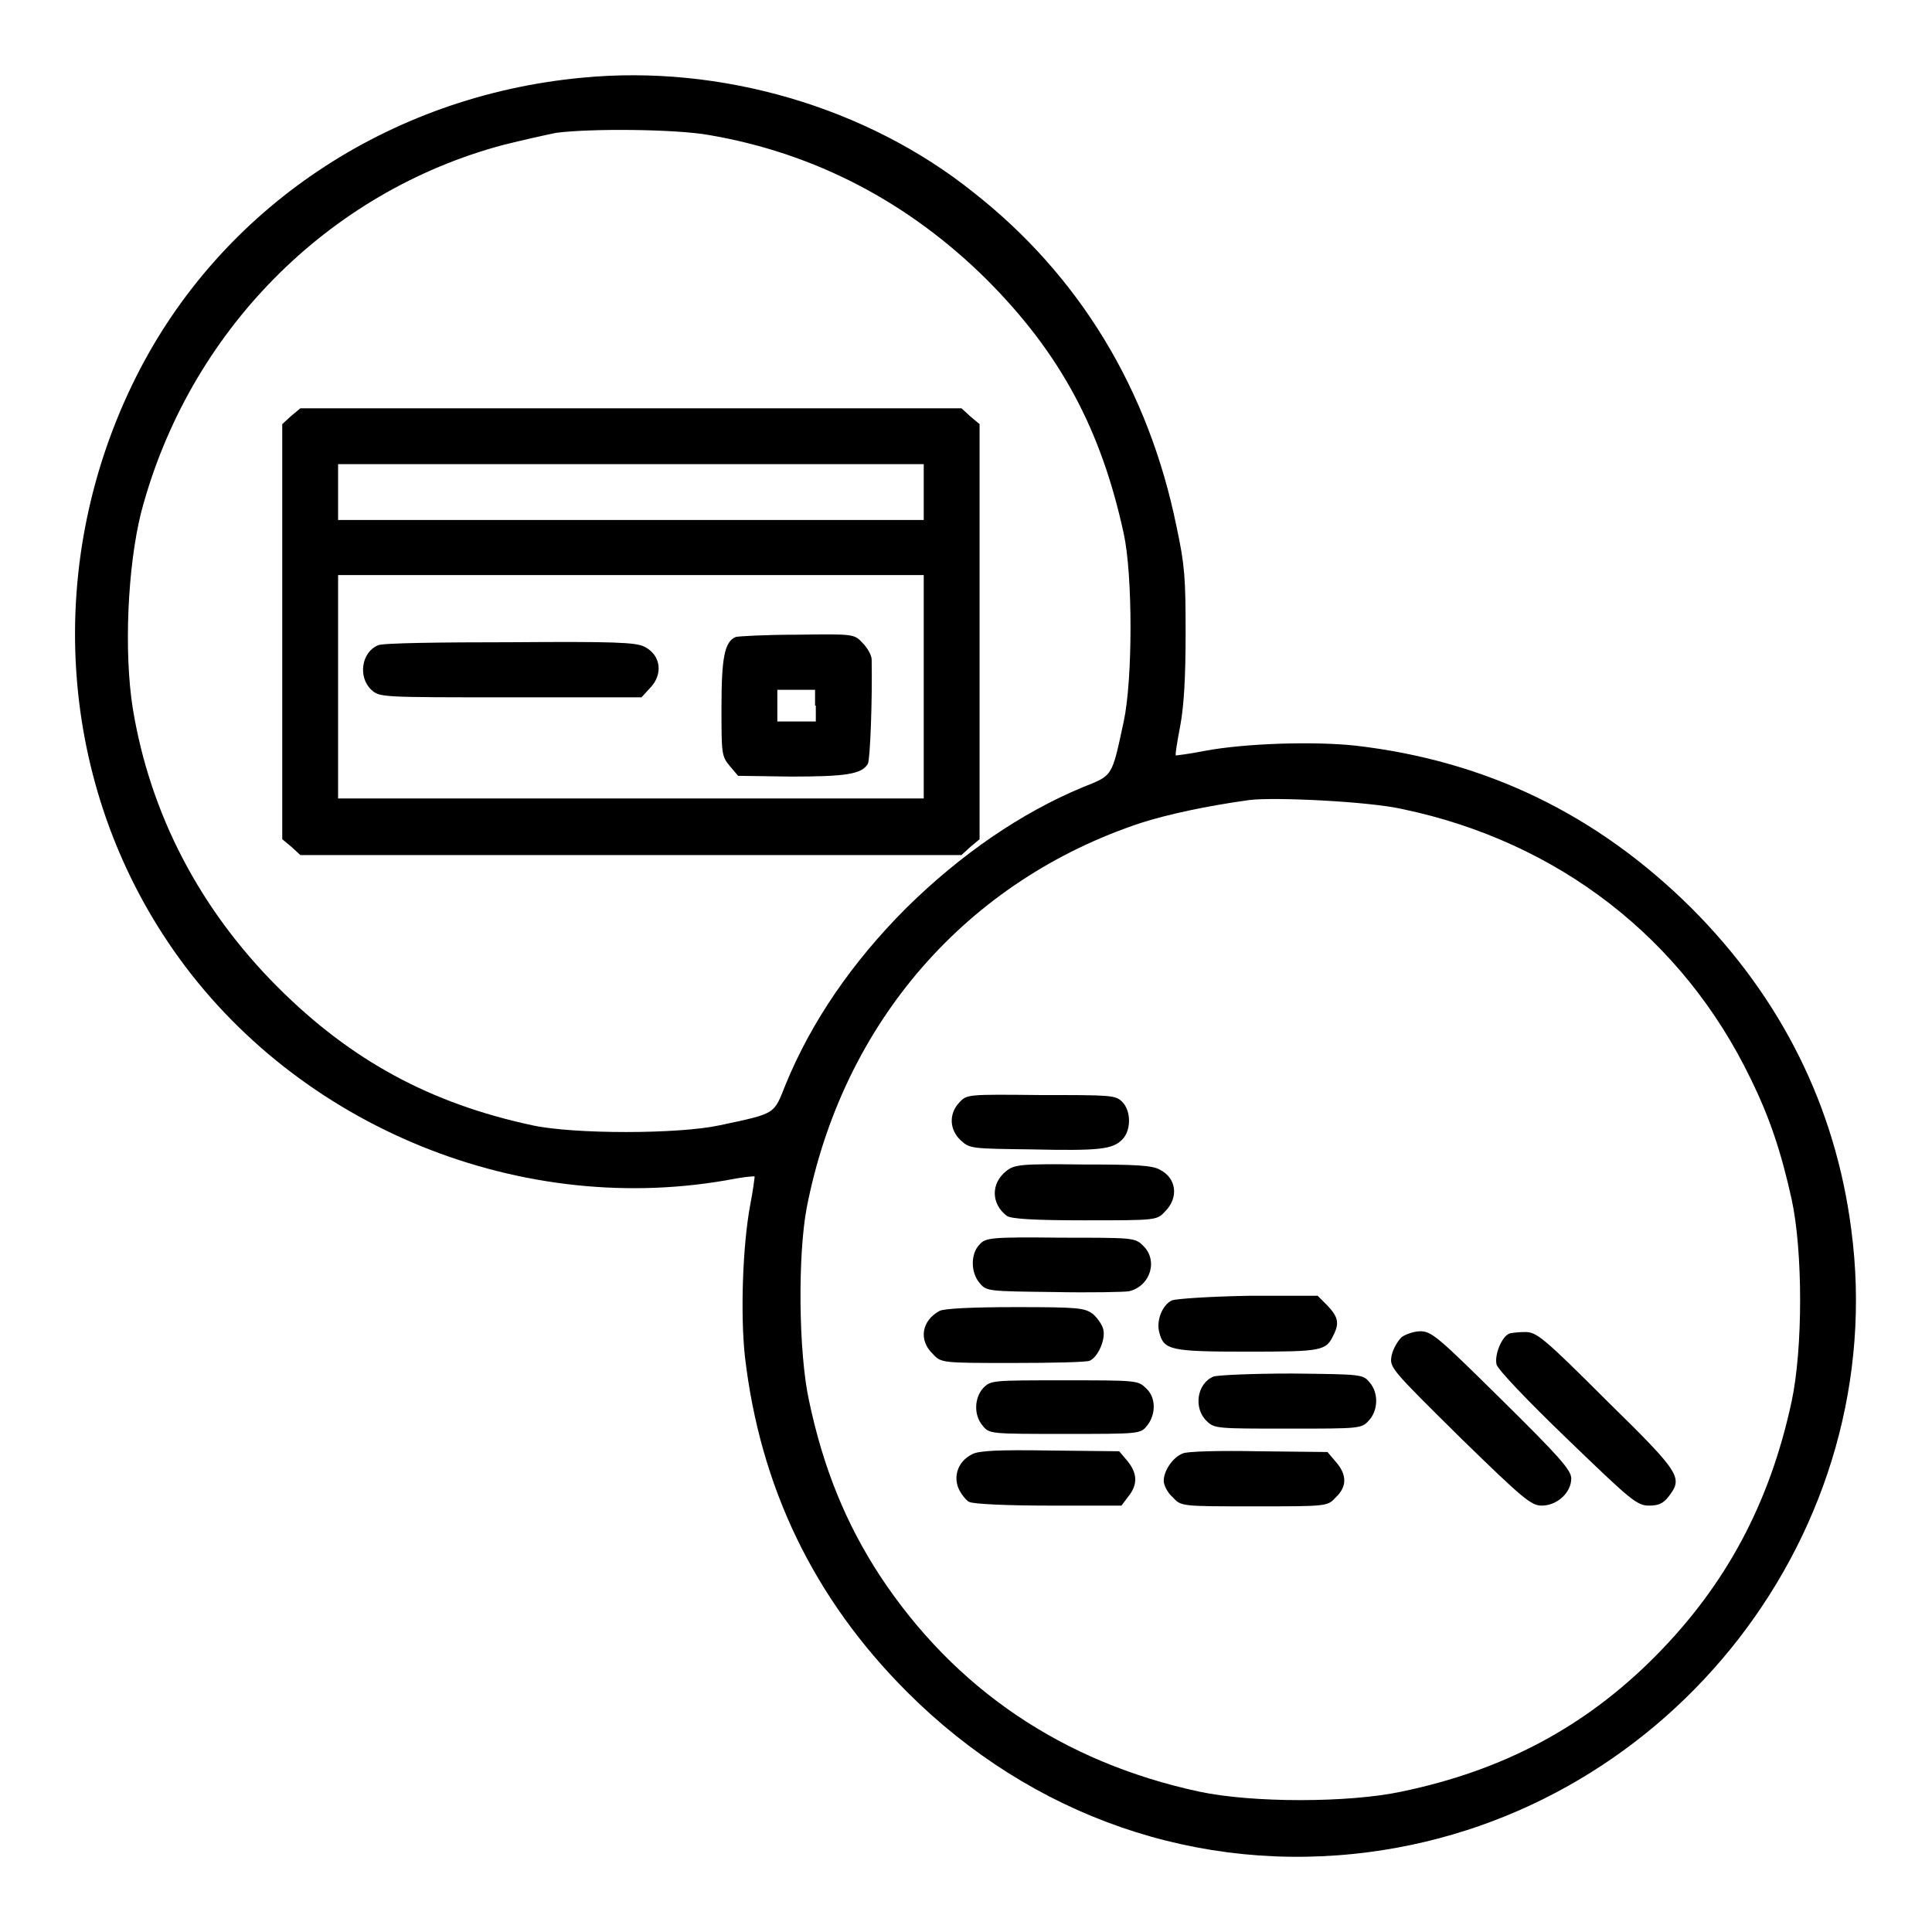 <?xml version="1.0" encoding="utf-8"?>
<!-- Svg Vector Icons : http://www.onlinewebfonts.com/icon -->
<!DOCTYPE svg PUBLIC "-//W3C//DTD SVG 1.1//EN" "http://www.w3.org/Graphics/SVG/1.1/DTD/svg11.dtd">
<svg version="1.1" xmlns="http://www.w3.org/2000/svg" xmlns:xlink="http://www.w3.org/1999/xlink" x="0px" y="0px" viewBox="0 0 256 256" enable-background="new 0 0 256 256" xml:space="preserve">
<g><g><g><path fill="#000000" d="M77.1,10.3c-25.6,2.4-47.9,17.3-59.1,39.7c-12.1,24.2-10.5,52.9,4.3,74.9c15.9,23.7,45.6,36.4,73.9,31.5c2-0.4,3.7-0.6,3.8-0.5c0,0-0.2,1.8-0.6,3.8c-1,5.4-1.3,14.4-0.7,20c2,17.3,9.1,32.1,21.5,44.5c16.5,16.5,38.6,24.2,61.3,21.2c40.1-5.3,69.1-42.7,63.8-82.5c-2.1-16.3-9.3-30.7-21.2-42.6c-12.5-12.4-27.2-19.5-44.5-21.5c-5.6-0.6-14.7-0.3-20,0.7c-2,0.4-3.7,0.6-3.8,0.6c-0.1-0.1,0.2-1.9,0.6-4c0.5-2.7,0.7-6.6,0.7-12.2c0-7.2-0.1-9-1.2-14.1C152.2,51.6,143,36.5,129,25.5C114.9,14.2,95.5,8.5,77.1,10.3z M94,17.9c14,2.4,26.4,8.9,36.7,19.1c9.8,9.8,15.2,19.9,18.2,33.7c1.2,5.5,1.2,19.3,0,24.9c-1.6,7.4-1.4,7.1-5.4,8.7c-8.2,3.4-16.2,8.9-23.4,16c-7.2,7.2-12.6,15.1-16,23.4c-1.6,4-1.2,3.8-8.7,5.4c-5.5,1.2-19.4,1.2-24.9,0c-13.5-2.9-24-8.6-33.7-18.3c-10.3-10.3-16.9-22.9-19.2-36.9c-1.2-7.5-0.7-18.8,1.1-26C25,44,43.4,25.4,66.7,19.2c2.4-0.6,5.5-1.3,7-1.6C78.3,17,89.6,17.1,94,17.9z M185.8,107.2c20.6,4.3,37.2,17.1,46.2,35.8c2.5,5.1,4,9.6,5.4,15.9c1.5,6.9,1.5,19.8,0,26.8c-2.9,13.5-8.7,24.3-18,33.7s-20.2,15.2-33.7,18c-7,1.5-19.8,1.5-26.8,0c-18.1-3.9-32.4-13.6-42.3-28.6c-4.5-6.9-7.5-14.2-9.4-23.2c-1.4-6.4-1.5-19.3-0.3-25.6c4.8-24.6,21.3-43.4,44.4-51c3.5-1.1,8.5-2.2,14.3-3C169,105.6,181.4,106.2,185.8,107.2z"/><path fill="#000000" d="M38.6,55.1l-1.2,1.1v27.5l0,27.5l1.2,1l1.2,1.1h43.8h43.8l1.2-1.1l1.2-1l0-27.5l0-27.5l-1.2-1l-1.2-1.1H83.6H39.8L38.6,55.1z M122.4,65.2v3.7H83.6H44.8v-3.7v-3.7h38.8h38.8V65.2z M122.4,91v14.8H83.6H44.8V91V76.2h38.8h38.8V91z"/><path fill="#000000" d="M97.5,84.4c-1.5,0.6-1.9,2.8-1.9,9.3c0,6.1,0,6.5,1.1,7.8l1.1,1.3l7,0.1c7.2,0,9.4-0.3,10.2-1.7c0.3-0.6,0.6-8.4,0.5-13.8c0-0.6-0.6-1.6-1.2-2.2c-1.1-1.2-1.2-1.2-8.6-1.1C101.5,84.1,97.9,84.3,97.5,84.4z M108.1,93.5v2.1h-2.5H103v-2.1v-2.1h2.5h2.5V93.5z"/><path fill="#000000" d="M50.1,85.5c-2.2,0.9-2.7,4.2-0.9,5.9c1.1,1,1.2,1,18.5,1H85l1.1-1.2c1.8-1.8,1.5-4.4-0.7-5.5c-1.1-0.6-4.2-0.7-17.8-0.6C58.5,85.1,50.6,85.2,50.1,85.5z"/><path fill="#000000" d="M127.1,146.1c-1.4,1.5-1.3,3.6,0.2,5c1.2,1.1,1.4,1.1,9.3,1.2c9.1,0.2,10.8,0,12.1-1.3c1.2-1.2,1.2-3.8,0-5c-0.9-0.9-1.5-0.9-10.8-0.9C128.2,145,128.1,145,127.1,146.1z"/><path fill="#000000" d="M133.3,155.2c-2,1.6-2,4.3,0.1,5.9c0.5,0.4,3.5,0.6,10.3,0.6c9.6,0,9.6,0,10.7-1.2c1.8-1.8,1.5-4.4-0.7-5.5c-1-0.6-3.3-0.7-10.2-0.7C135.2,154.2,134.4,154.3,133.3,155.2z"/><path fill="#000000" d="M129.8,164.9c-1.2,1.2-1.2,3.7,0,5.1c0.9,1.1,1.1,1.1,9.8,1.2c4.9,0.1,9.4,0,10-0.1c2.9-0.7,3.9-4.2,1.8-6.1c-1-1-1.4-1-10.8-1C131.3,163.9,130.6,164,129.8,164.9z"/><path fill="#000000" d="M155.3,172.3c-1.3,0.6-2.1,2.7-1.7,4.2c0.6,2.4,1.4,2.6,11.7,2.6c9.9,0,10.4-0.1,11.4-2.2c0.8-1.6,0.6-2.4-0.8-3.9l-1.3-1.3l-9.2,0C160,171.8,155.9,172.1,155.3,172.3z"/><path fill="#000000" d="M124.5,173.7c-2.4,1.3-2.8,3.9-0.9,5.7c1.1,1.2,1.2,1.2,10.6,1.2c5.2,0,9.8-0.1,10.2-0.3c1.1-0.5,2.1-2.8,1.8-4.1c-0.1-0.6-0.8-1.6-1.4-2.1c-1.1-0.8-1.9-0.9-10.2-0.9C128.5,173.2,125.1,173.4,124.5,173.7z"/><path fill="#000000" d="M185.7,177.2c-0.5,0.5-1.1,1.5-1.3,2.4c-0.3,1.6-0.2,1.7,9,10.8c8.5,8.3,9.5,9.1,10.9,9.1c2,0,3.9-1.7,3.9-3.6c0-1.1-1.6-2.9-9.2-10.4c-8.4-8.3-9.3-9.1-10.8-9.1C187.4,176.4,186.2,176.8,185.7,177.2z"/><path fill="#000000" d="M200,176.7c-1,0.4-2,2.8-1.7,4.1c0.2,0.7,4,4.7,9.4,9.9c8.4,8.1,9.2,8.8,10.8,8.8c1.3,0,1.9-0.3,2.6-1.2c1.9-2.5,1.7-3-8.2-12.7c-8.4-8.4-9.3-9.1-10.8-9.1C201.3,176.5,200.3,176.6,200,176.7z"/><path fill="#000000" d="M160.8,182.4c-2.2,0.9-2.7,4.2-0.9,5.9c1,1,1.4,1,10.8,1c9.6,0,9.7,0,10.7-1.1c1.2-1.3,1.3-3.6,0.1-5c-0.9-1.1-1-1.1-10.3-1.2C166.1,182,161.4,182.2,160.8,182.4z"/><path fill="#000000" d="M130.3,183.9c-1.2,1.3-1.3,3.6-0.1,5c0.9,1.1,0.9,1.1,10.9,1.1c10,0,10,0,10.9-1.1c1.2-1.5,1.2-3.8-0.2-5c-1-1-1.4-1-10.8-1C131.5,182.9,131.3,182.9,130.3,183.9z"/><path fill="#000000" d="M128.8,192.7c-1.8,0.9-2.5,2.8-1.8,4.5c0.3,0.7,1,1.6,1.4,1.8c0.5,0.3,5.2,0.5,10.5,0.5h9.7l0.9-1.2c1.3-1.6,1.2-3.1-0.1-4.7l-1.1-1.3l-9.2-0.1C132.4,192.1,129.7,192.2,128.8,192.7z"/><path fill="#000000" d="M156.7,192.6c-1.3,0.5-2.5,2.3-2.5,3.6c0,0.6,0.5,1.6,1.2,2.2c1.1,1.2,1.1,1.2,10.8,1.2c9.7,0,9.7,0,10.8-1.2c1.5-1.4,1.5-3,0-4.7l-1.1-1.3l-9.2-0.1C161.8,192.2,157.2,192.3,156.7,192.6z"/></g></g></g>
</svg>